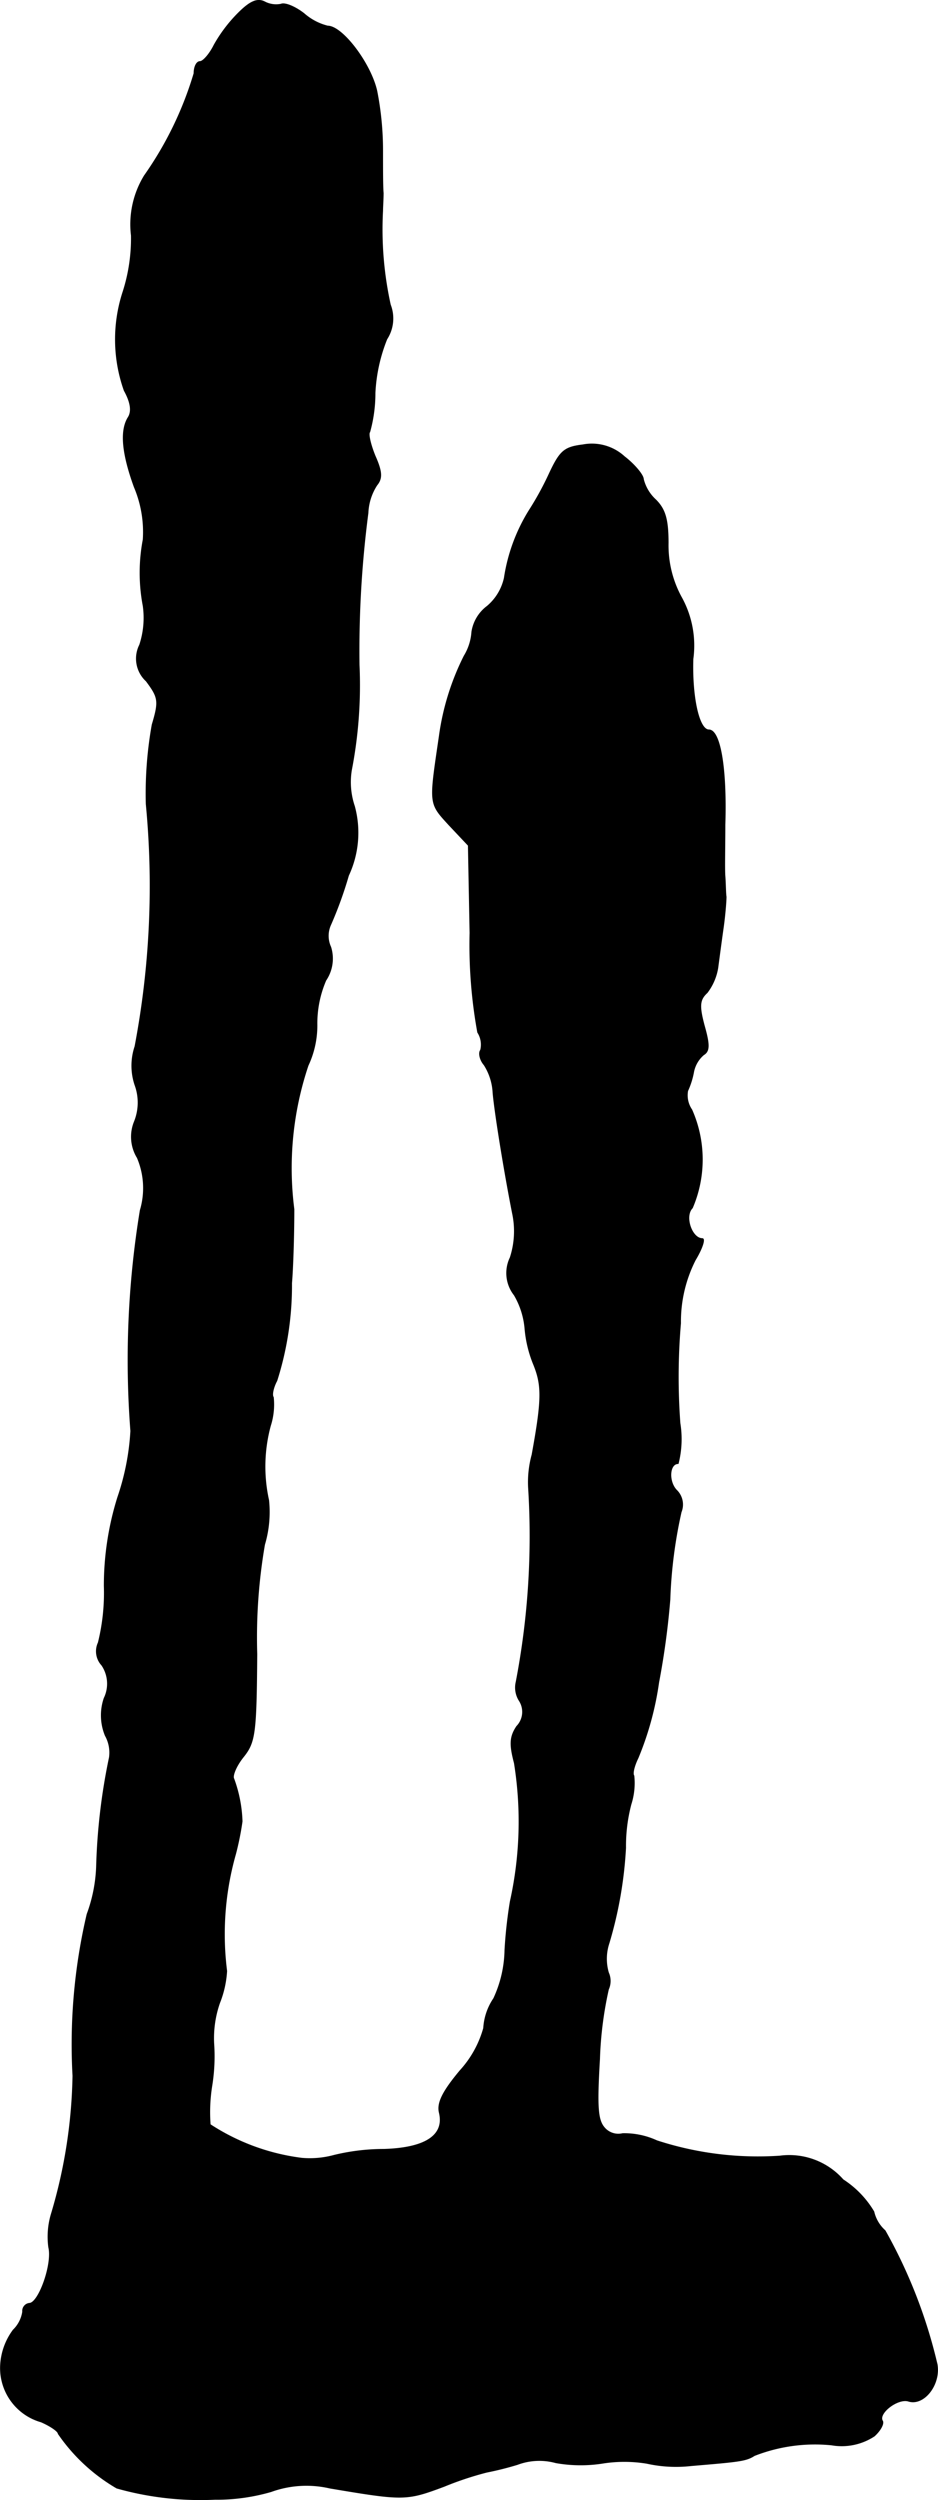 <?xml version="1.0" encoding="UTF-8"?>
<svg xmlns="http://www.w3.org/2000/svg"
     version="1.1"
     width="3.391mm"
     height="9.031mm"
     viewBox="0 0 9.612 25.6">
   <defs>
      <style type="text/css"><![CDATA[
      .a {
        stroke: #000;
        stroke-linecap: round;
        stroke-linejoin: round;
        stroke-width: 0.01px;
      }
    ]]></style>
   </defs>
   <path class="a"
         d="M2.443.134a1.506,1.506,0,0,0-.248.327c-.048.097-.115.17-.145.17-.036,0-.061.055-.061.121a3.603,3.603,0,0,1-.509,1.048.954.954,0,0,0-.133.612,1.789,1.789,0,0,1-.085.575A1.565,1.565,0,0,0,1.274,3.999c.067.121.079.212.042.273-.085.133-.067.363.061.715a1.18,1.18,0,0,1,.091.539,1.813,1.813,0,0,0,0,.678.886.886,0,0,1-.036.4.311.311,0,0,0,.067.369c.127.17.133.206.061.448a4.017,4.017,0,0,0-.061.812,8.778,8.778,0,0,1-.115,2.483.62.62,0,0,0,0,.394.523.523,0,0,1-.006.376.41.41,0,0,0,.03.369.795.795,0,0,1,.03.539A9.471,9.471,0,0,0,1.341,14.653a2.528,2.528,0,0,1-.133.678,3.03,3.03,0,0,0-.139.909,2.111,2.111,0,0,1-.061.581.209.209,0,0,0,.036.23.34.34,0,0,1,.024.339.543.543,0,0,0,.012.382.359.359,0,0,1,.042.224A6.215,6.215,0,0,0,.99,19.117a1.566,1.566,0,0,1-.097.485,5.838,5.838,0,0,0-.145,1.654,5.224,5.224,0,0,1-.218,1.405.813.813,0,0,0-.03.351c.042.17-.103.575-.2.575a.077.077,0,0,0-.067.085.331.331,0,0,1-.097.188.659.659,0,0,0-.127.327.572.572,0,0,0,.412.612c.097.042.176.097.176.121a1.862,1.862,0,0,0,.6.557,3.155,3.155,0,0,0,1.005.115,2.001,2.001,0,0,0,.575-.079A1.065,1.065,0,0,1,3.382,25.477c.757.127.781.127,1.169-.018a3.323,3.323,0,0,1,.436-.145,3.207,3.207,0,0,0,.315-.079.639.639,0,0,1,.394-.018,1.458,1.458,0,0,0,.472.006,1.422,1.422,0,0,1,.46,0,1.384,1.384,0,0,0,.454.024c.497-.042.563-.048.648-.103a1.7,1.7,0,0,1,.793-.109.605.605,0,0,0,.436-.091c.061-.055.097-.121.085-.151-.055-.079.157-.242.267-.206.157.048.327-.17.291-.376a5.194,5.194,0,0,0-.533-1.369.371.371,0,0,1-.115-.194.993.993,0,0,0-.315-.327.735.735,0,0,0-.648-.242,3.341,3.341,0,0,1-1.26-.157.799.799,0,0,0-.351-.073.188.188,0,0,1-.182-.055c-.073-.079-.085-.2-.055-.709a3.782,3.782,0,0,1,.091-.715.207.207,0,0,0,0-.17.508.508,0,0,1,.006-.303,4.193,4.193,0,0,0,.17-.975A1.679,1.679,0,0,1,6.465,18.475a.709.709,0,0,0,.03-.291c-.018-.024.006-.109.042-.182a3.167,3.167,0,0,0,.212-.775,8.058,8.058,0,0,0,.115-.848,4.805,4.805,0,0,1,.115-.896.204.204,0,0,0-.048-.224c-.085-.091-.073-.273.018-.273a1.021,1.021,0,0,0,.018-.412,6.441,6.441,0,0,1,.006-1.024,1.393,1.393,0,0,1,.151-.648c.073-.121.103-.218.073-.218-.109,0-.188-.23-.103-.315a1.257,1.257,0,0,0-.006-1.005.261.261,0,0,1-.042-.194.818.818,0,0,0,.061-.194.309.309,0,0,1,.103-.176c.061-.036.061-.103.006-.297-.055-.206-.048-.267.03-.339a.571.571,0,0,0,.109-.254c.012-.091.036-.273.055-.406s.03-.279.03-.321c-.006-.036-.006-.133-.012-.212-.006-.073,0-.309,0-.527.018-.575-.048-.969-.164-.969-.103,0-.176-.339-.164-.727a1.019,1.019,0,0,0-.121-.636,1.108,1.108,0,0,1-.133-.551c0-.242-.03-.345-.127-.442a.426.426,0,0,1-.127-.212c0-.042-.091-.151-.194-.23a.492.492,0,0,0-.424-.121c-.194.024-.236.061-.351.309a3.107,3.107,0,0,1-.2.363,1.824,1.824,0,0,0-.254.69.528.528,0,0,1-.176.291A.404.404,0,0,0,4.836,6.47a.543.543,0,0,1-.079.248,2.607,2.607,0,0,0-.254.818c-.103.703-.109.684.097.909l.2.212L4.817,9.553a5.007,5.007,0,0,0,.079,1.018.233.233,0,0,1,.03.182c-.024.03-.006.103.036.151a.585.585,0,0,1,.091.285c.018.206.115.806.2,1.236a.873.873,0,0,1-.024.454.363.363,0,0,0,.042.382.817.817,0,0,1,.109.339,1.244,1.244,0,0,0,.091.376c.085.212.085.357-.018.921a1.065,1.065,0,0,0-.036.339,7.89,7.89,0,0,1-.127,1.987.25.25,0,0,0,.03.188.213.213,0,0,1-.024.267c-.073.109-.073.188-.024.376a3.775,3.775,0,0,1-.042,1.417,4.711,4.711,0,0,0-.055.497,1.222,1.222,0,0,1-.115.497.604.604,0,0,0-.103.303,1.069,1.069,0,0,1-.242.436c-.182.218-.236.333-.212.43.055.23-.139.363-.569.376a2.173,2.173,0,0,0-.509.061.947.947,0,0,1-.333.03,2.225,2.225,0,0,1-.939-.345,1.712,1.712,0,0,1,.018-.406,1.902,1.902,0,0,0,.018-.43A1.099,1.099,0,0,1,2.249,20.51a1.047,1.047,0,0,0,.073-.327,2.999,2.999,0,0,1,.091-1.199,2.991,2.991,0,0,0,.067-.333,1.391,1.391,0,0,0-.085-.436c-.018-.03.024-.133.097-.224.121-.151.133-.236.139-1.054a5.579,5.579,0,0,1,.079-1.121,1.172,1.172,0,0,0,.042-.454,1.597,1.597,0,0,1,.018-.763.71.71,0,0,0,.03-.291c-.018-.024,0-.103.036-.17a3.218,3.218,0,0,0,.151-.999c.012-.133.024-.472.024-.757a3.296,3.296,0,0,1,.145-1.472.964.964,0,0,0,.091-.412,1.115,1.115,0,0,1,.091-.46A.396.396,0,0,0,3.388,9.698a.274.274,0,0,1,0-.23,4.063,4.063,0,0,0,.182-.503,1.035,1.035,0,0,0,.061-.709A.77.77,0,0,1,3.6,7.887a4.571,4.571,0,0,0,.079-1.078,10.886,10.886,0,0,1,.091-1.557.564.564,0,0,1,.091-.285c.055-.067.055-.133-.018-.297C3.794,4.55,3.77,4.441,3.788,4.423A1.481,1.481,0,0,0,3.842,4.023a1.696,1.696,0,0,1,.121-.551.389.389,0,0,0,.036-.351,3.579,3.579,0,0,1-.079-.963c0-.036.006-.121.006-.182-.006-.055-.006-.254-.006-.436A3.157,3.157,0,0,0,3.861.934C3.8.655,3.509.268,3.358.268A.579.579,0,0,1,3.116.141C3.031.074,2.922.025,2.879.044A.253.253,0,0,1,2.71.019C2.637-.017,2.564.013,2.443.134Z"/>
</svg>
